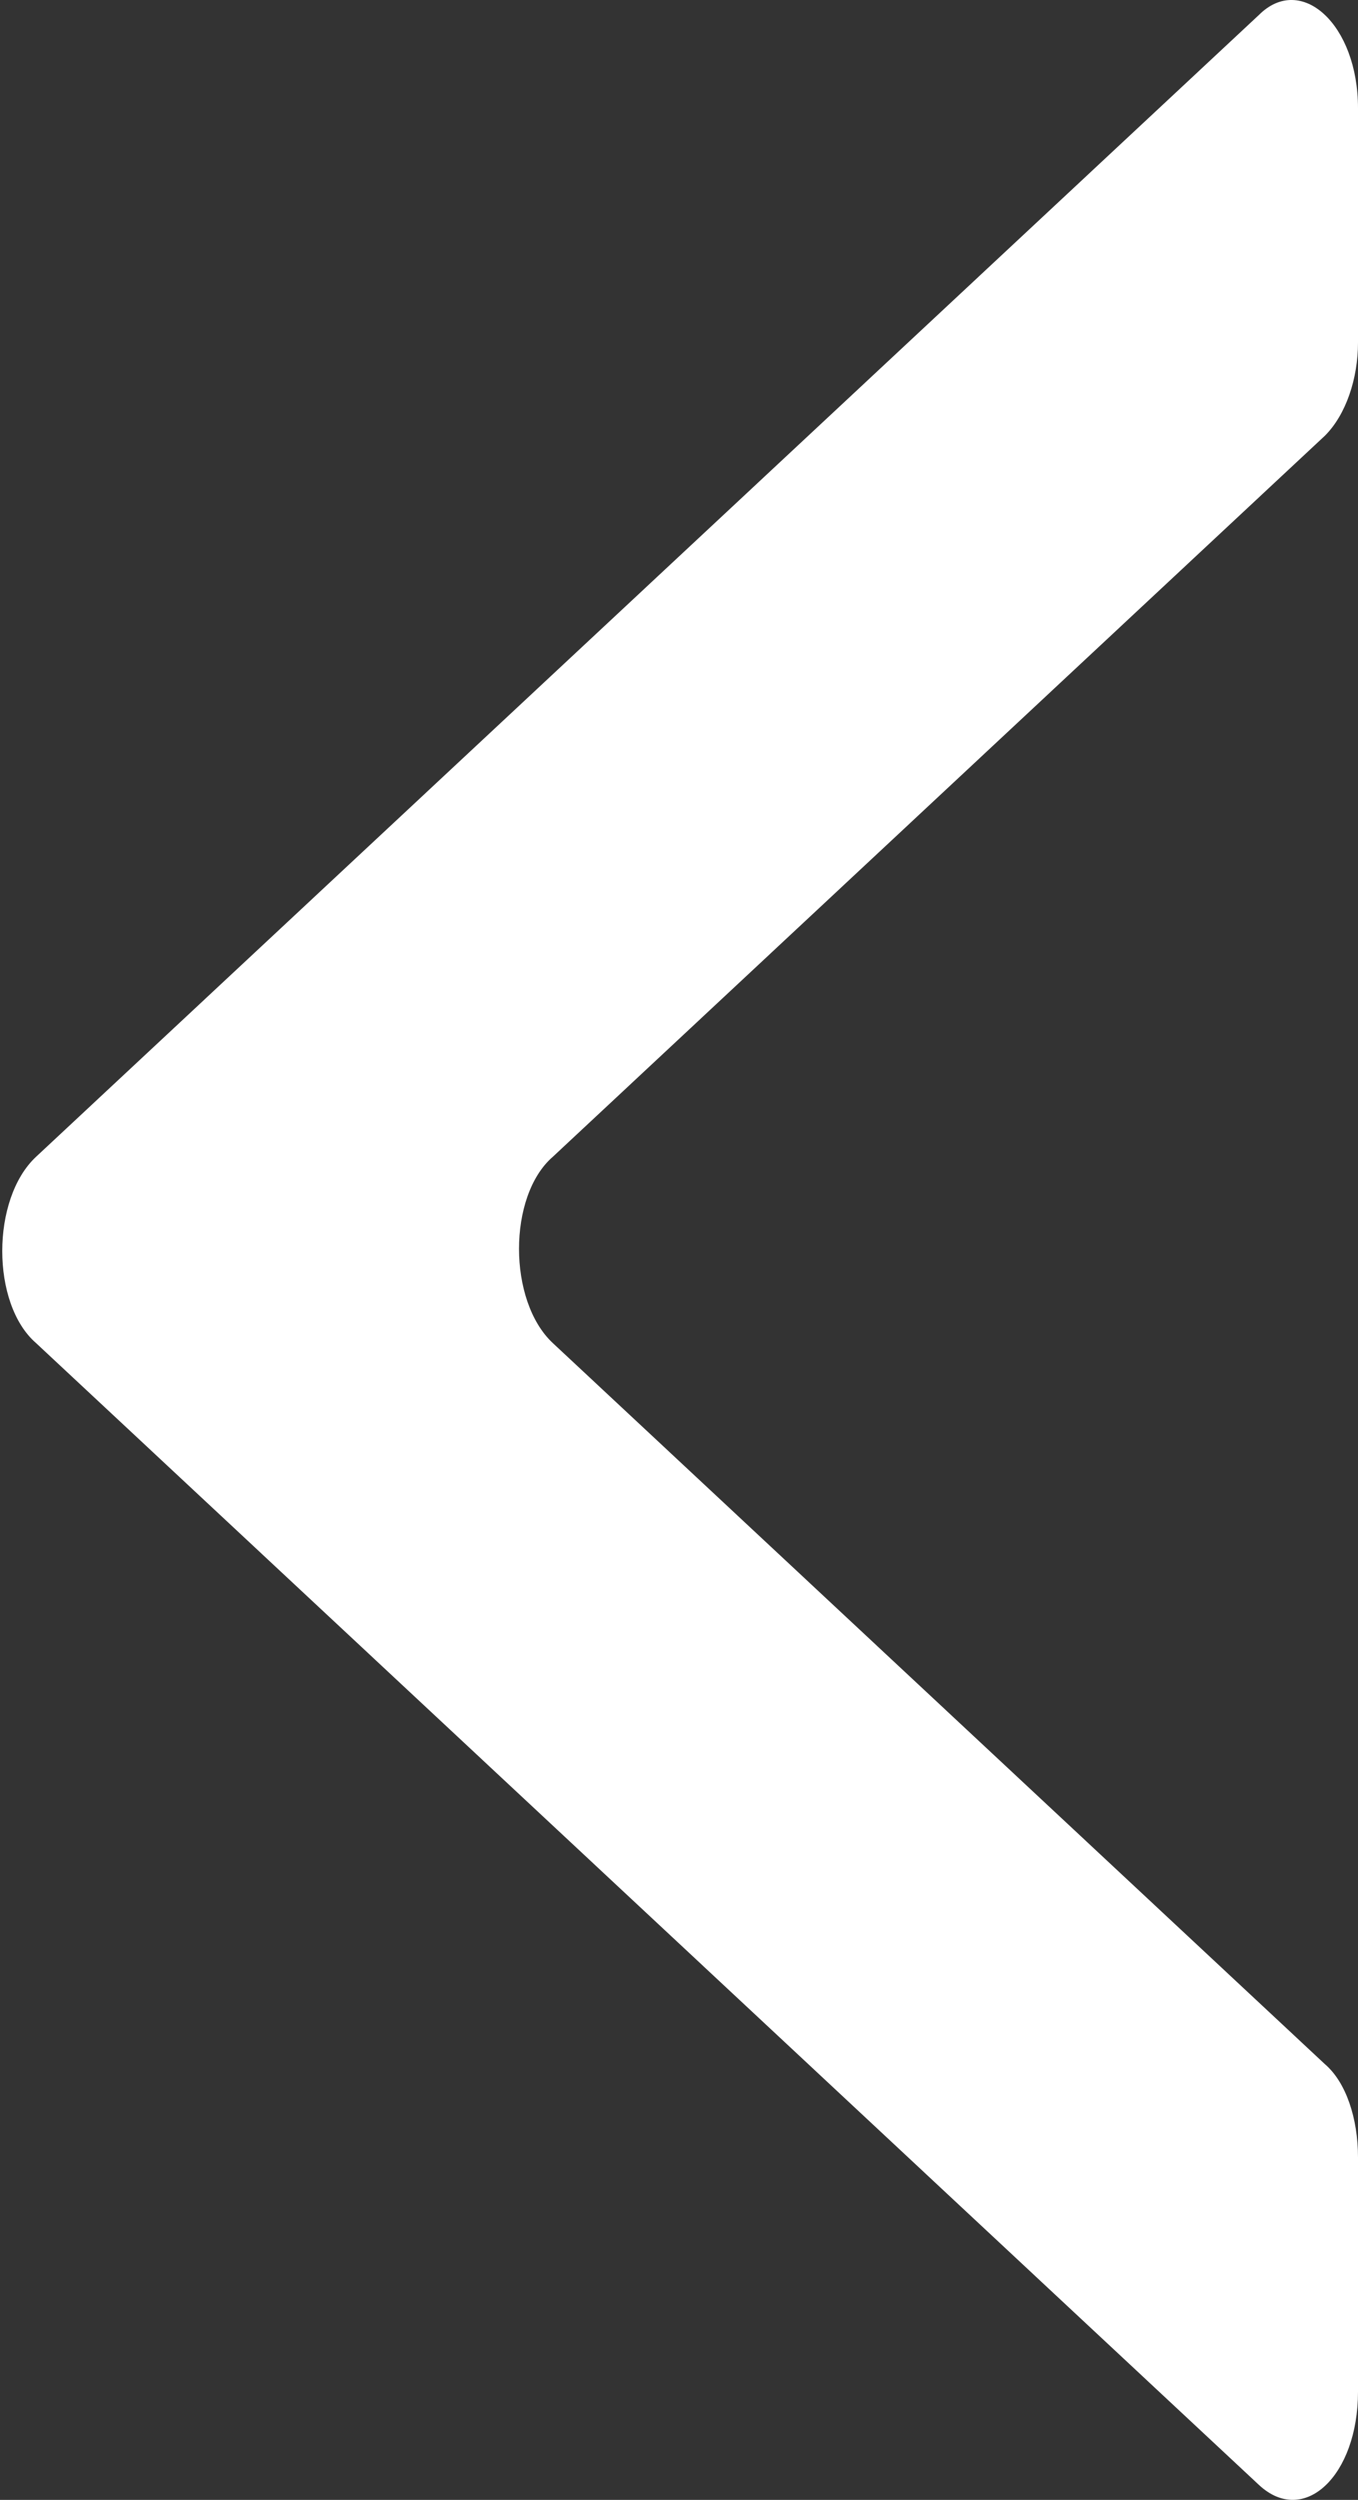 <!-- Generator: Adobe Illustrator 18.1.1, SVG Export Plug-In  -->
<svg version="1.1"
	 xmlns="http://www.w3.org/2000/svg" xmlns:xlink="http://www.w3.org/1999/xlink" xmlns:a="http://ns.adobe.com/AdobeSVGViewerExtensions/3.0/"
	 x="0px" y="0px" width="45.2px" height="83.2px" viewBox="0 0 45.2 83.2" enable-background="new 0 0 45.2 83.2"
	 xml:space="preserve">
<rect x="0" y="0" width="45.2" height="83.2" fill="#333333" stroke="none"/>
<defs>
</defs>
<path fill="#FFFFFF" d="M45.2,11.4V3.6c0-2.8-1.9-4.5-3.3-3.1l-40.7,38c-1.5,1.4-1.5,4.9,0,6.2l40.7,38c1.5,1.4,3.3-0.3,3.3-3.1
	v-7.8c0-1.3-0.4-2.5-1.1-3.1l-25.7-24c-1.5-1.4-1.5-4.9,0-6.2l25.7-24C44.8,13.8,45.2,12.6,45.2,11.4z"/>
</svg>
